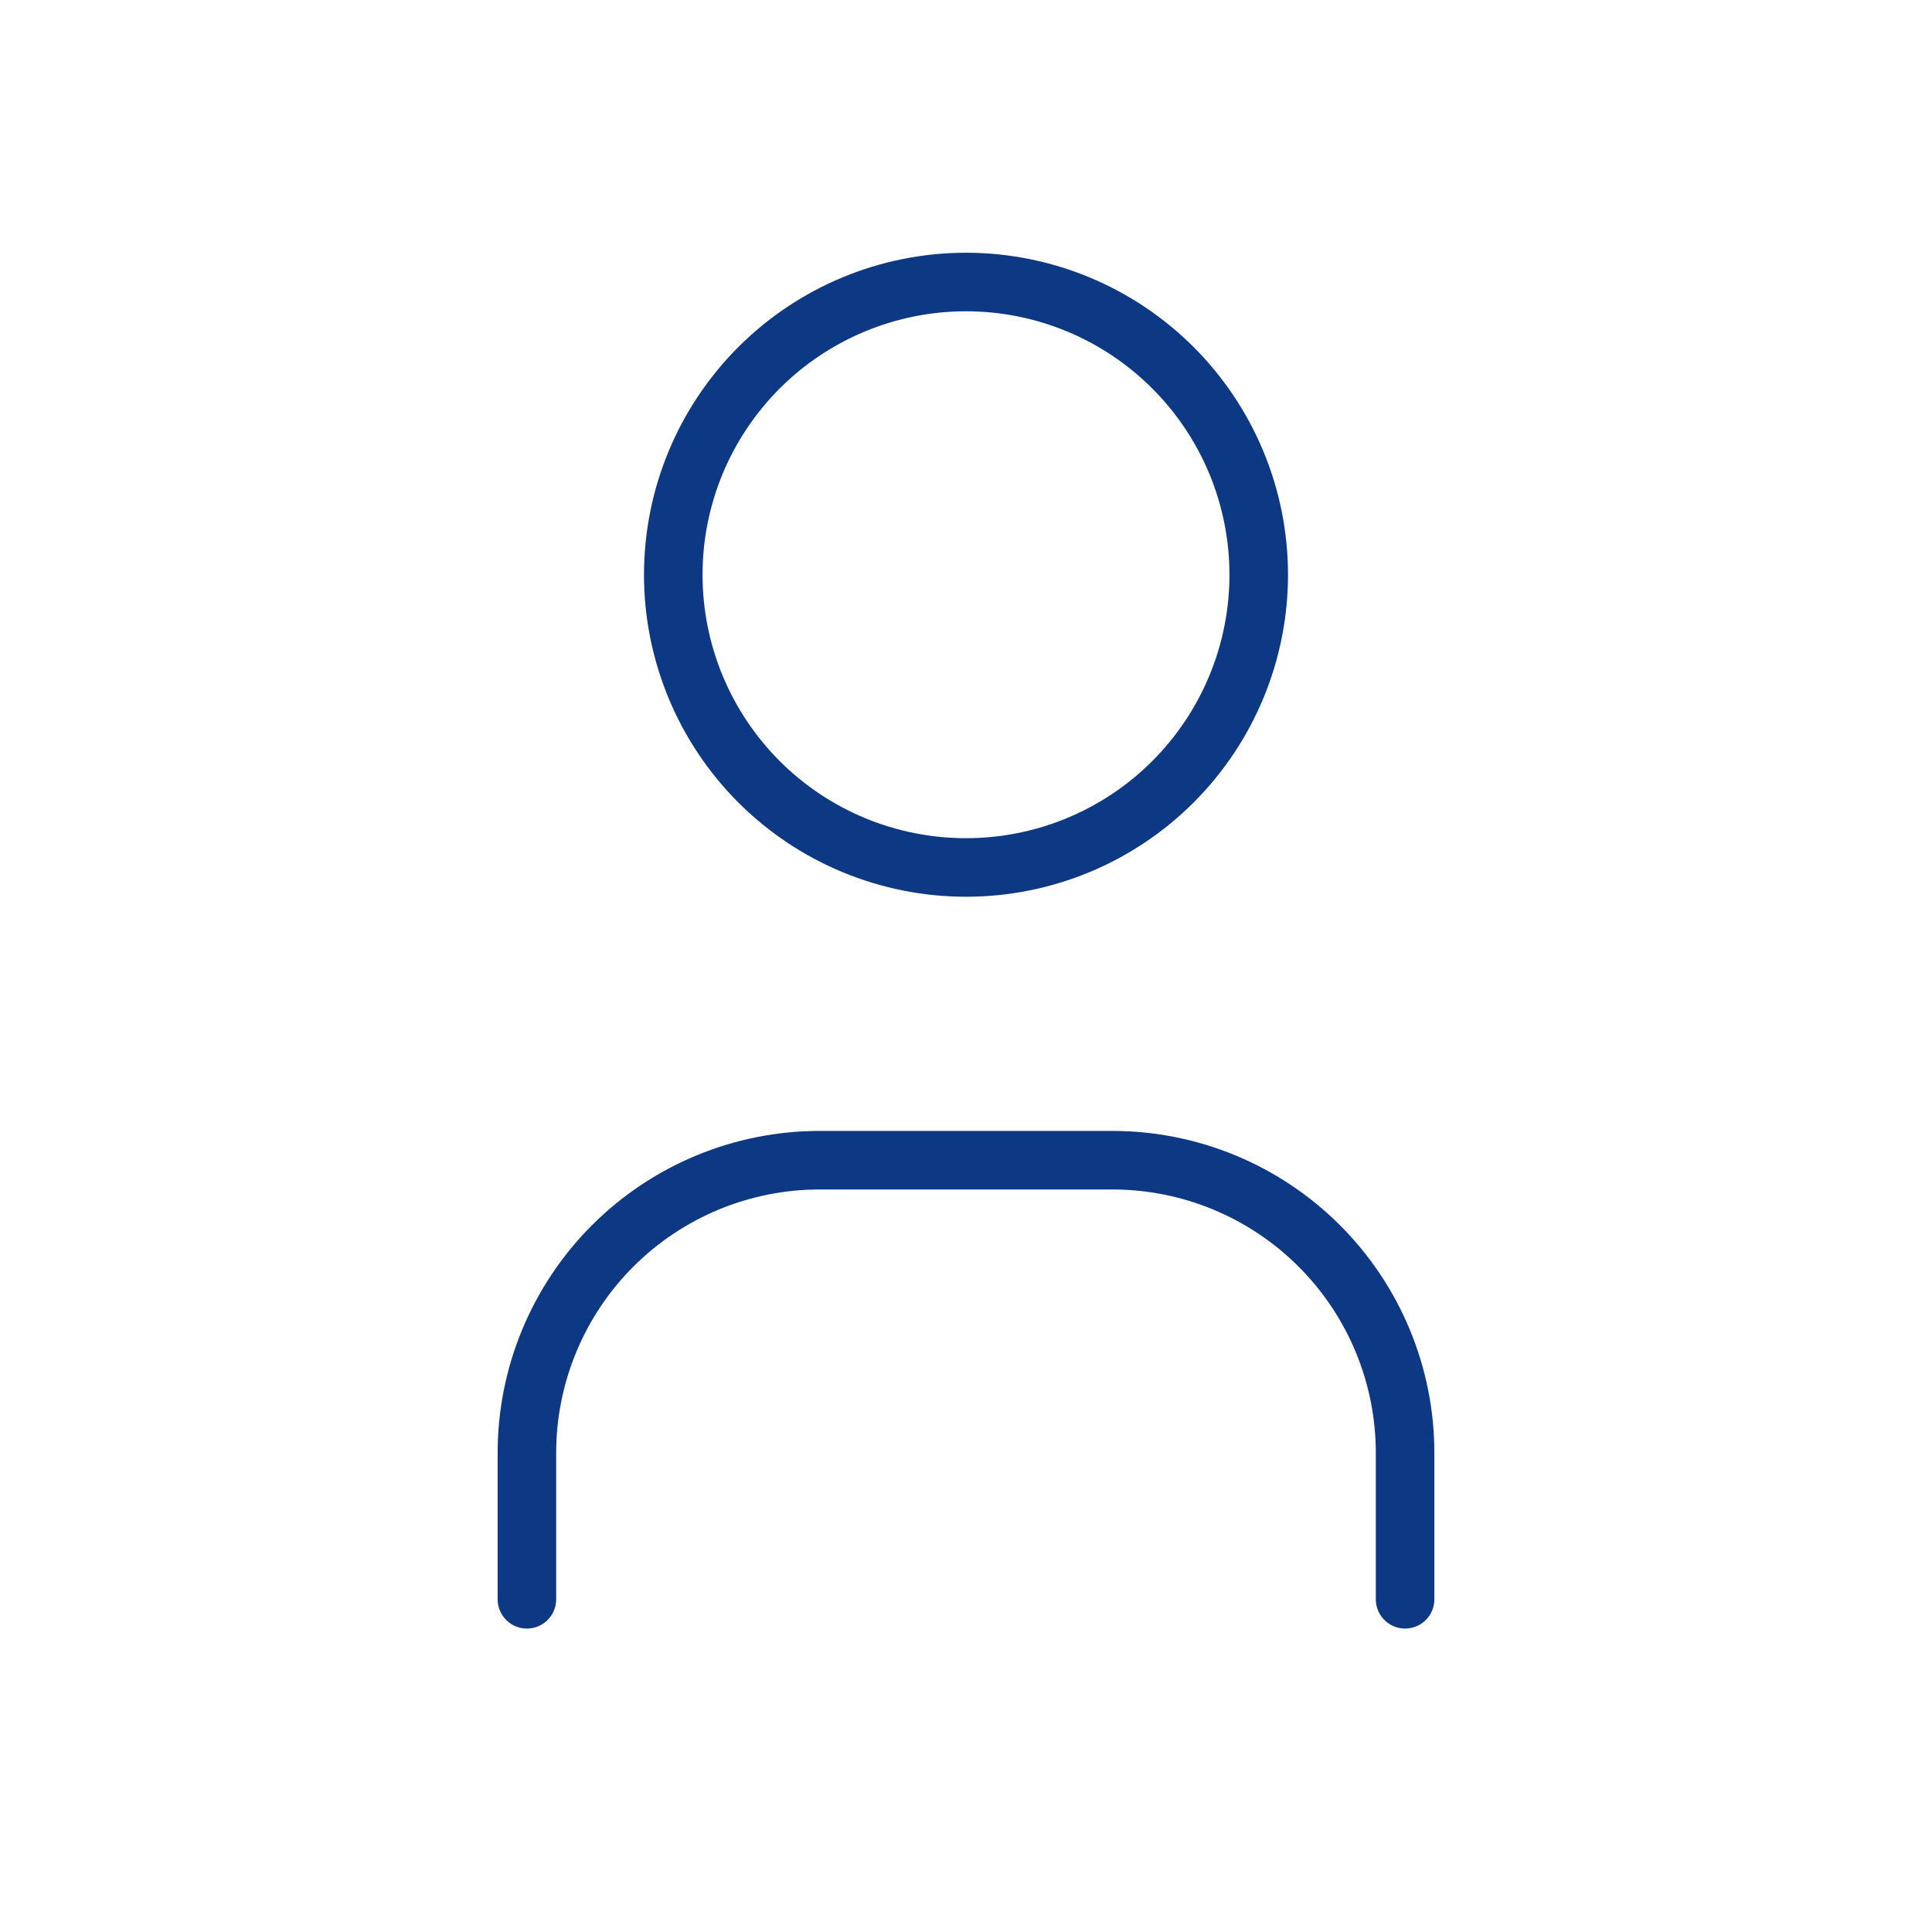 <svg width="33" height="33" viewBox="0 0 33 33" fill="none" xmlns="http://www.w3.org/2000/svg">
<g clip-path="url(#clip0_622_1485)">
<path d="M9 27.317V24.817C9 23.491 9.527 22.22 10.464 21.282C11.402 20.344 12.674 19.817 14 19.817H19C20.326 19.817 21.598 20.344 22.535 21.282C23.473 22.22 24 23.491 24 24.817V27.317M11.5 9.817C11.5 11.143 12.027 12.415 12.964 13.353C13.902 14.291 15.174 14.817 16.5 14.817C17.826 14.817 19.098 14.291 20.035 13.353C20.973 12.415 21.5 11.143 21.5 9.817C21.5 8.491 20.973 7.22 20.035 6.282C19.098 5.344 17.826 4.817 16.5 4.817C15.174 4.817 13.902 5.344 12.964 6.282C12.027 7.22 11.5 8.491 11.5 9.817Z" stroke="#0D3883" strokeWidth="2" stroke-linecap="round" stroke-linejoin="round"/>
</g>
<defs>
<clipPath id="clip0_622_1485">
<rect width="32" height="32" fill="white" transform="translate(0.5 0.067)"/>
</clipPath>
</defs>
</svg>

